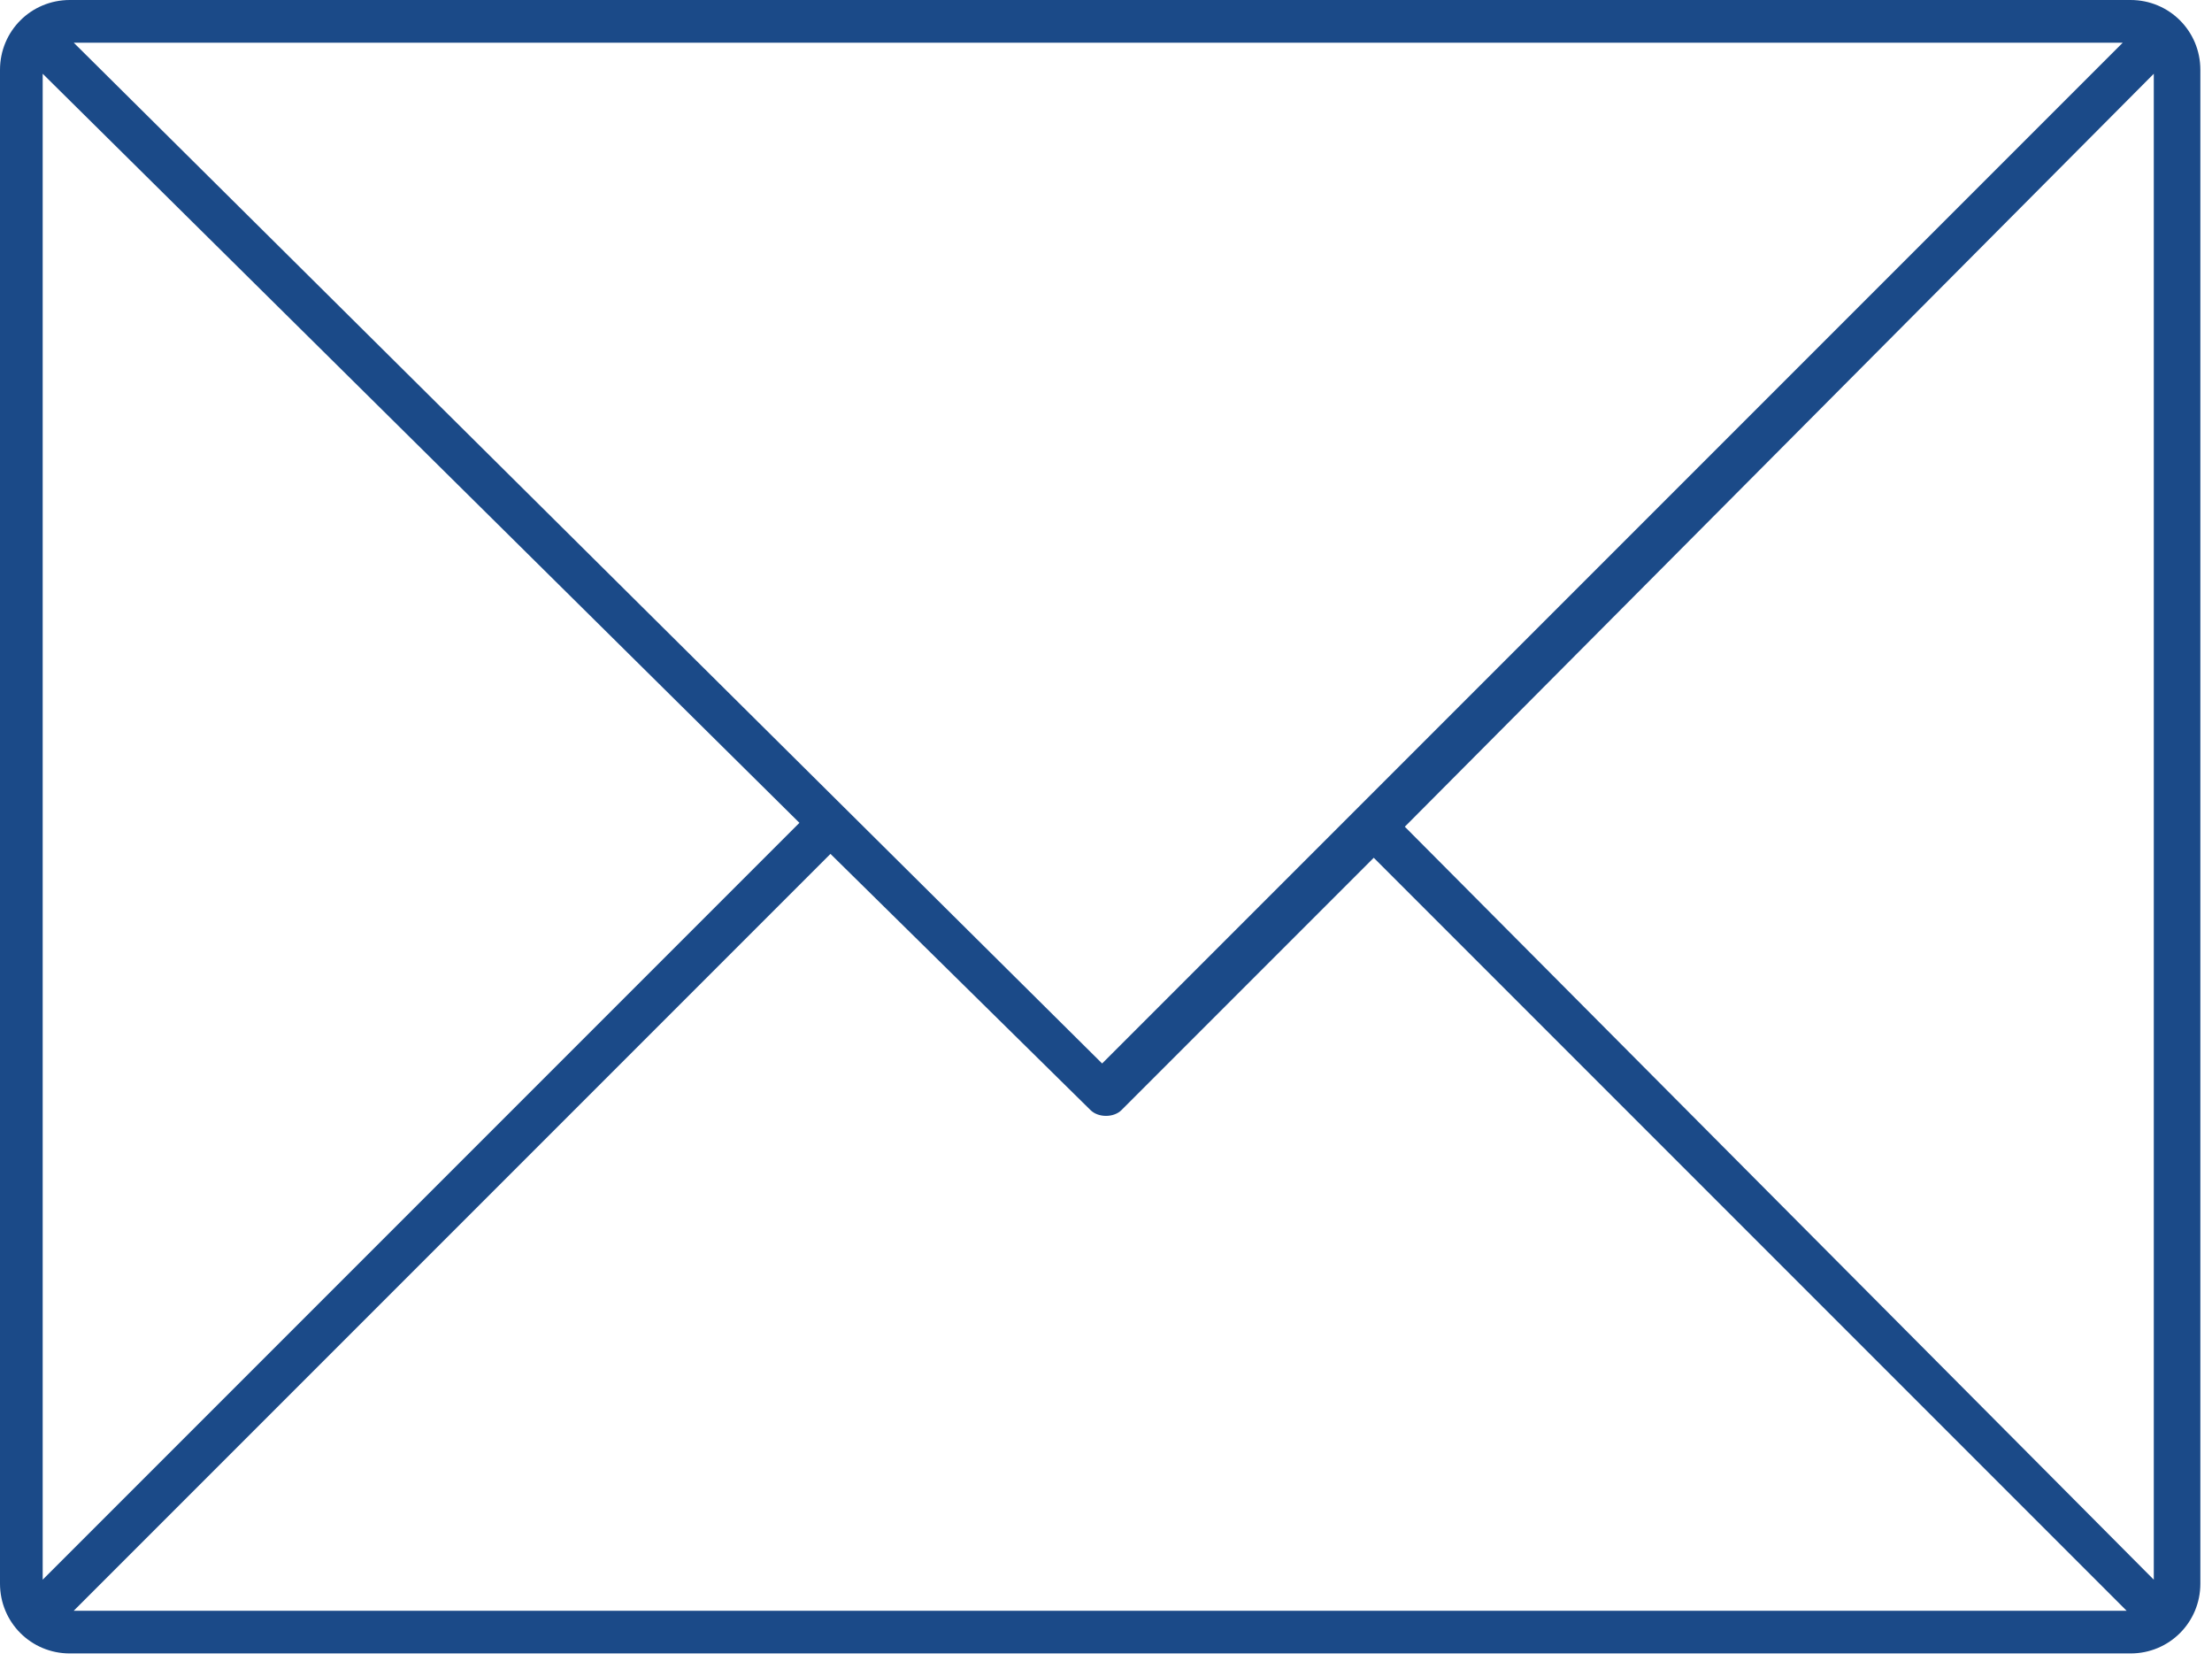 <?xml version="1.0" encoding="utf-8"?>
<!-- Generator: Adobe Illustrator 24.0.0, SVG Export Plug-In . SVG Version: 6.00 Build 0)  -->
<svg version="1.1" id="Layer_1" xmlns="http://www.w3.org/2000/svg" xmlns:xlink="http://www.w3.org/1999/xlink" x="0px" y="0px"
	 viewBox="0 0 57 43" style="enable-background:new 0 0 57 43;" xml:space="preserve">
<style type="text/css">
	.st0{fill:#1B4A88;}
</style>
<desc>Created with Lunacy</desc>
<path class="st0" d="M54.9,0H1.8C0.8,0,0,0.8,0,1.8v39c0,1,0.8,1.8,1.8,1.8h53.1c1,0,1.8-0.8,1.8-1.8v-39C56.7,0.8,55.9,0,54.9,0z
	 M21.4,22l6.7,6.6c0.2,0.2,0.6,0.2,0.8,0l6.5-6.5l19.4,19.4H1.9L21.4,22z M1.9,1.1h52.8L28.4,27.4L1.9,1.1z M20.6,21.2L1.1,40.7V1.9
	L20.6,21.2z M36.2,21.3L55.5,1.9v38.8L36.2,21.3z"/>
</svg>

